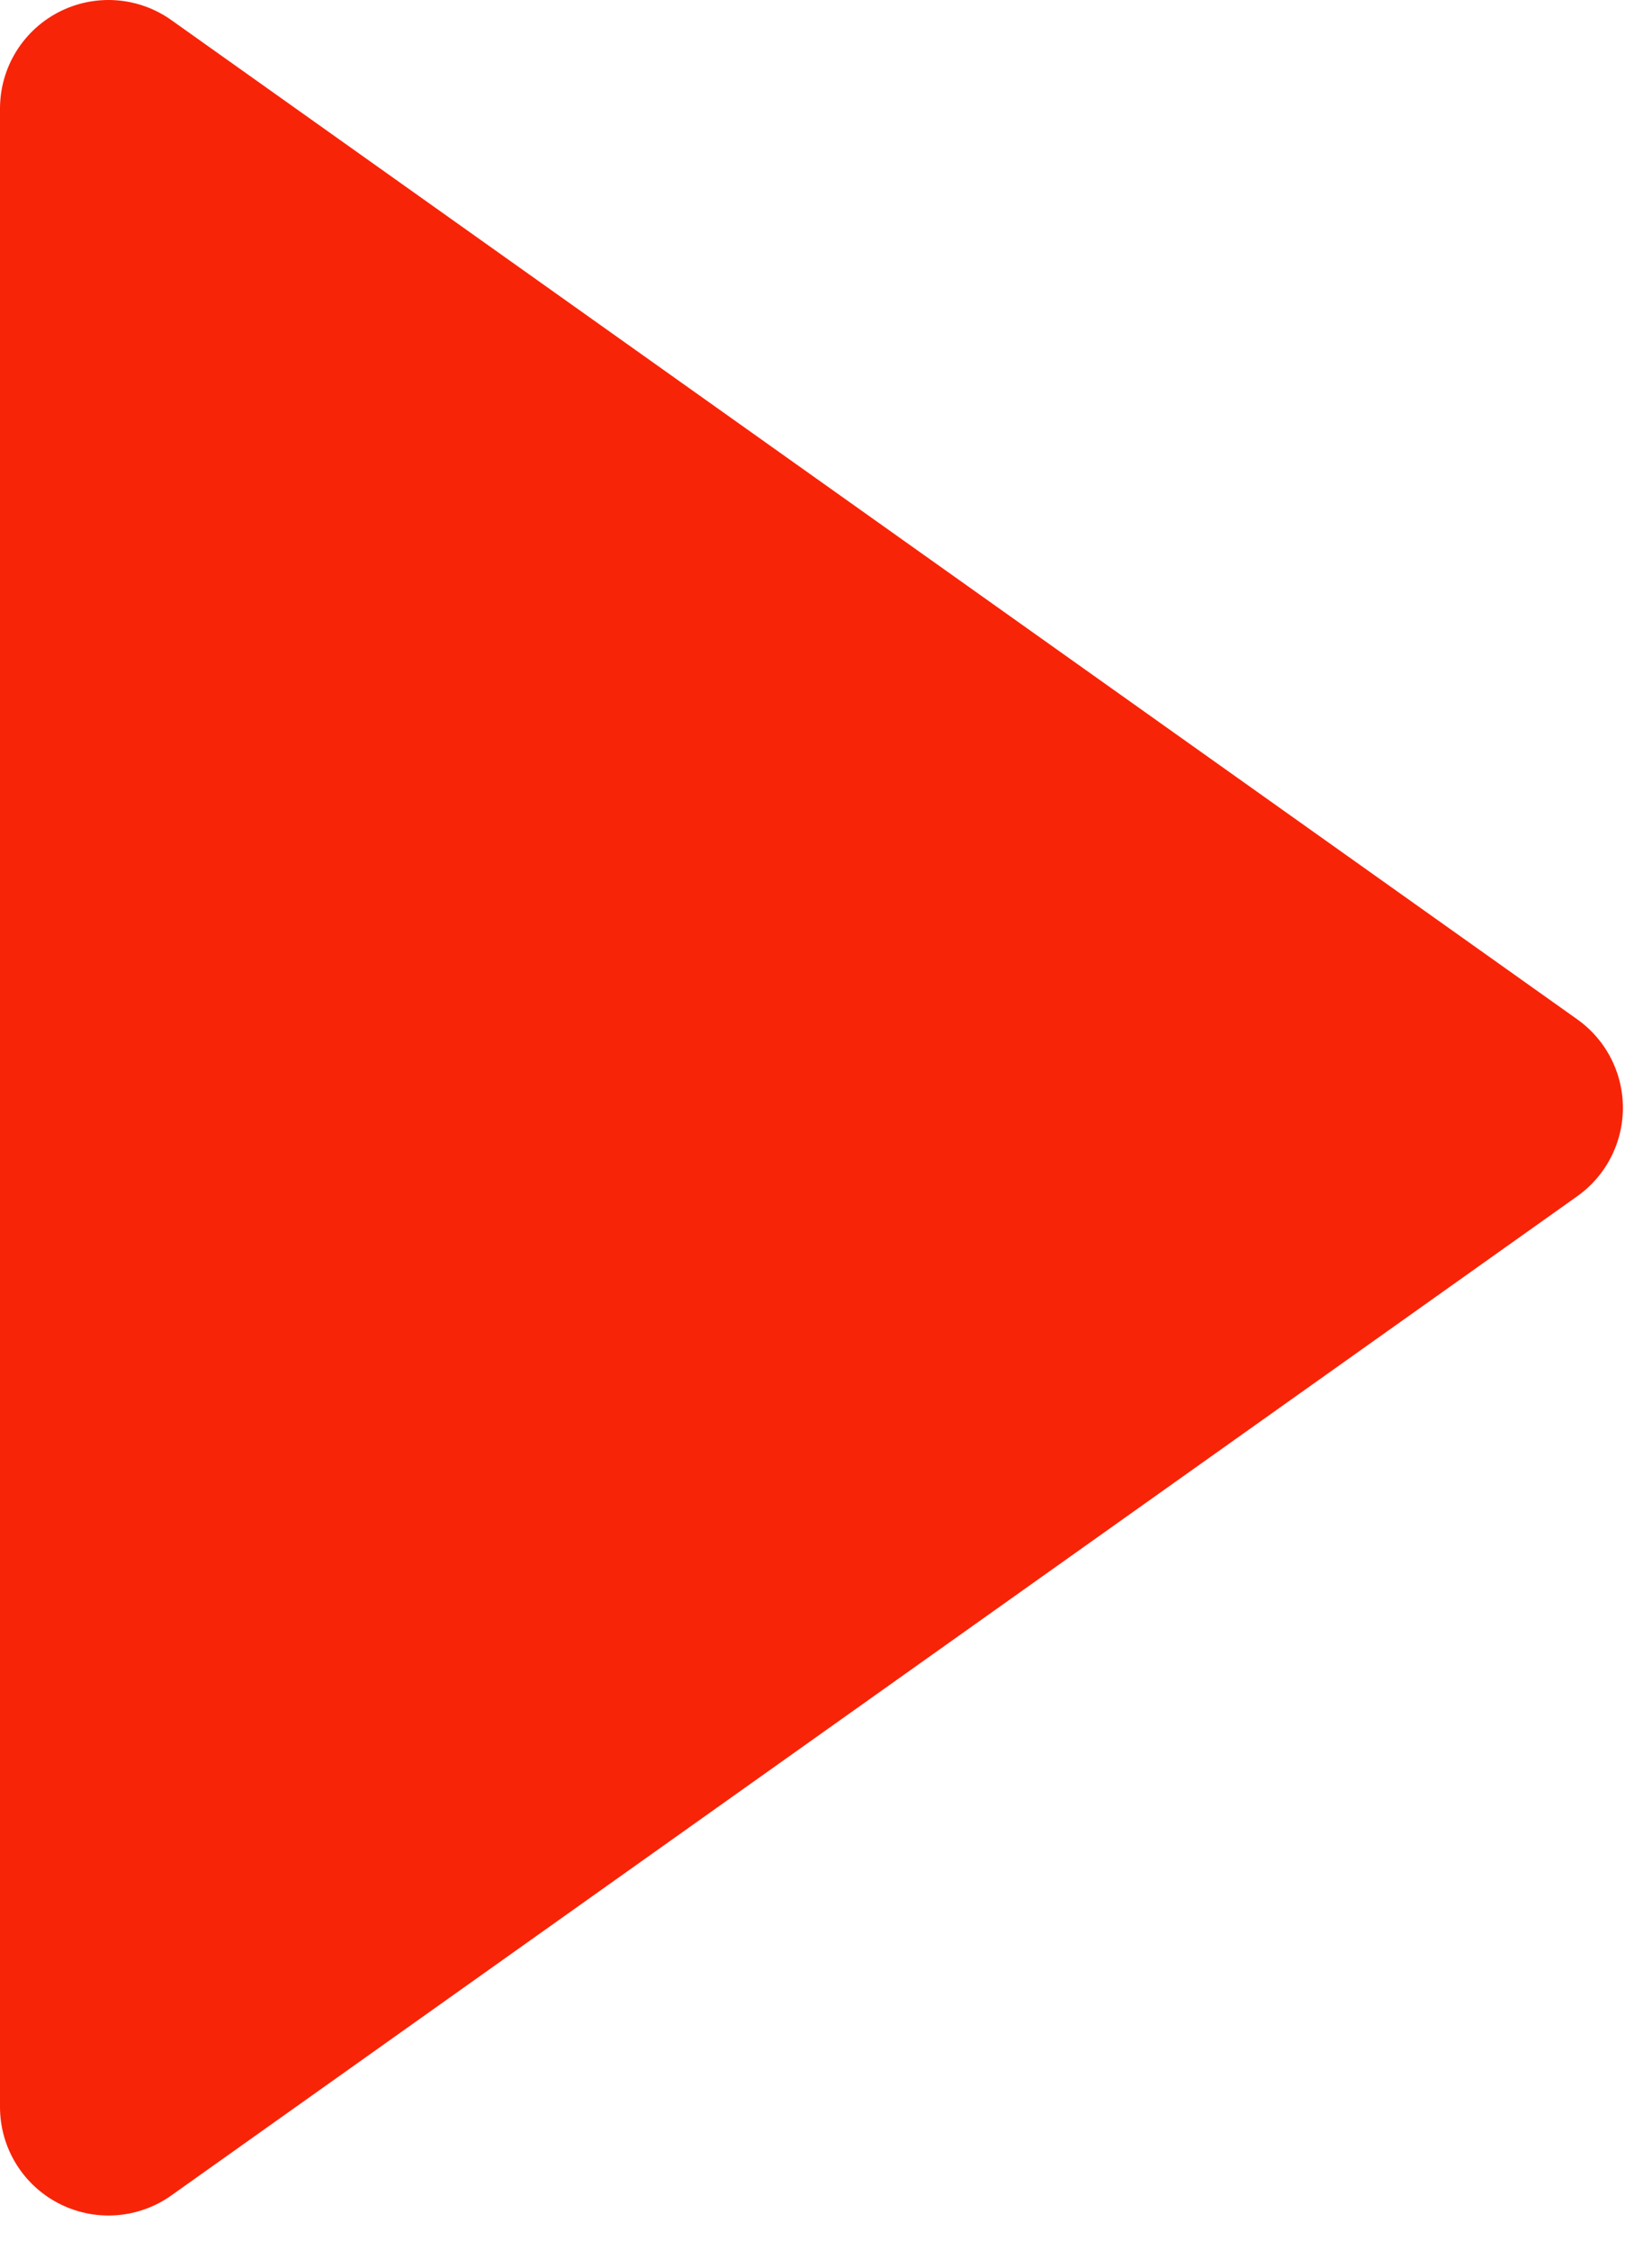 <svg width="47" height="64" viewBox="0 0 47 64" fill="none" xmlns="http://www.w3.org/2000/svg">
<path d="M3.086 59.928V3.086L43.086 31.508L3.086 59.928Z" fill="#F82408" stroke="#F82408" stroke-width="6.172" stroke-linejoin="round"/>
</svg>
